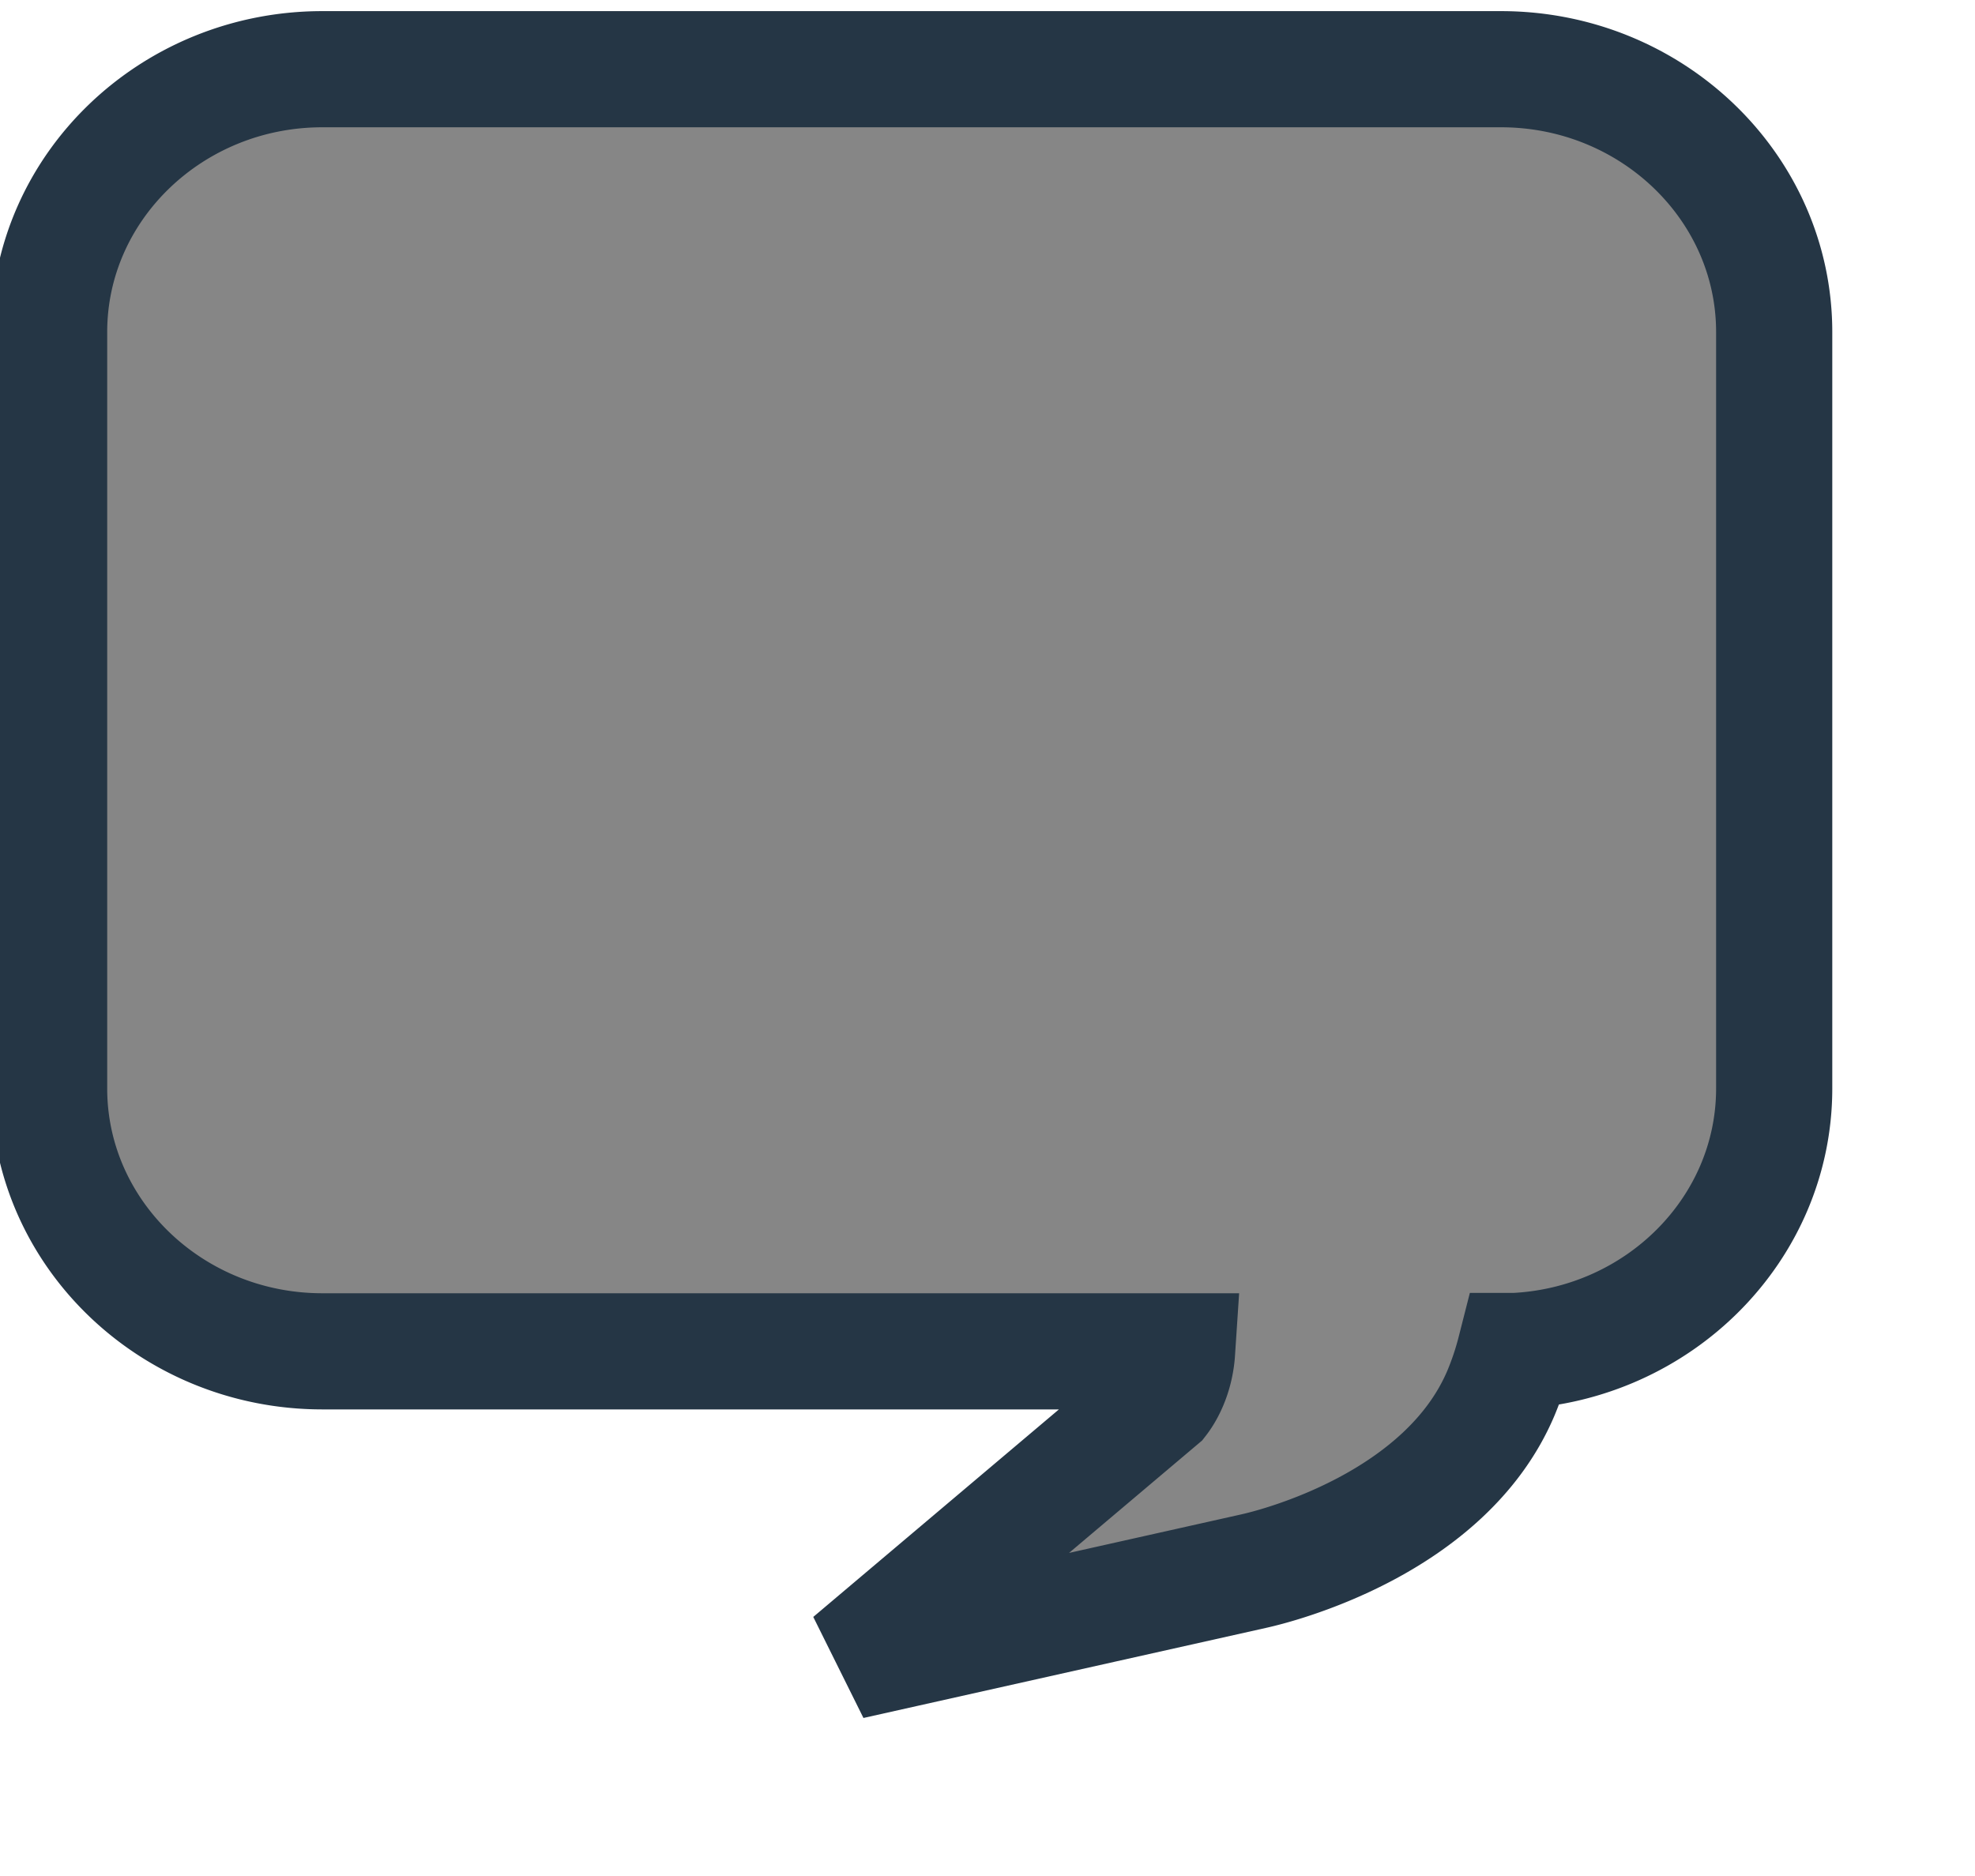 <svg xmlns="http://www.w3.org/2000/svg" width="120" viewBox="-3 0 136 120" height="114"><switch><g><path fill="#868686" stroke="#253645" stroke-width="8" d="M19.196.166h81.163c10.374 0 18.813 8.122 18.813 18.104v52.091c0 9.671-7.92 17.596-17.847 18.082a20.788 20.788 0 0 1-.961 2.878c-3.832 9.091-15.65 11.973-16.985 12.271l-27.795 6.221 21.297-17.994c.252-.323 1.051-1.486 1.174-3.353H19.196C8.822 88.466.382 80.344.382 70.361v-52.09C.382 8.288 8.822.166 19.196.166z"/></g></switch></svg>